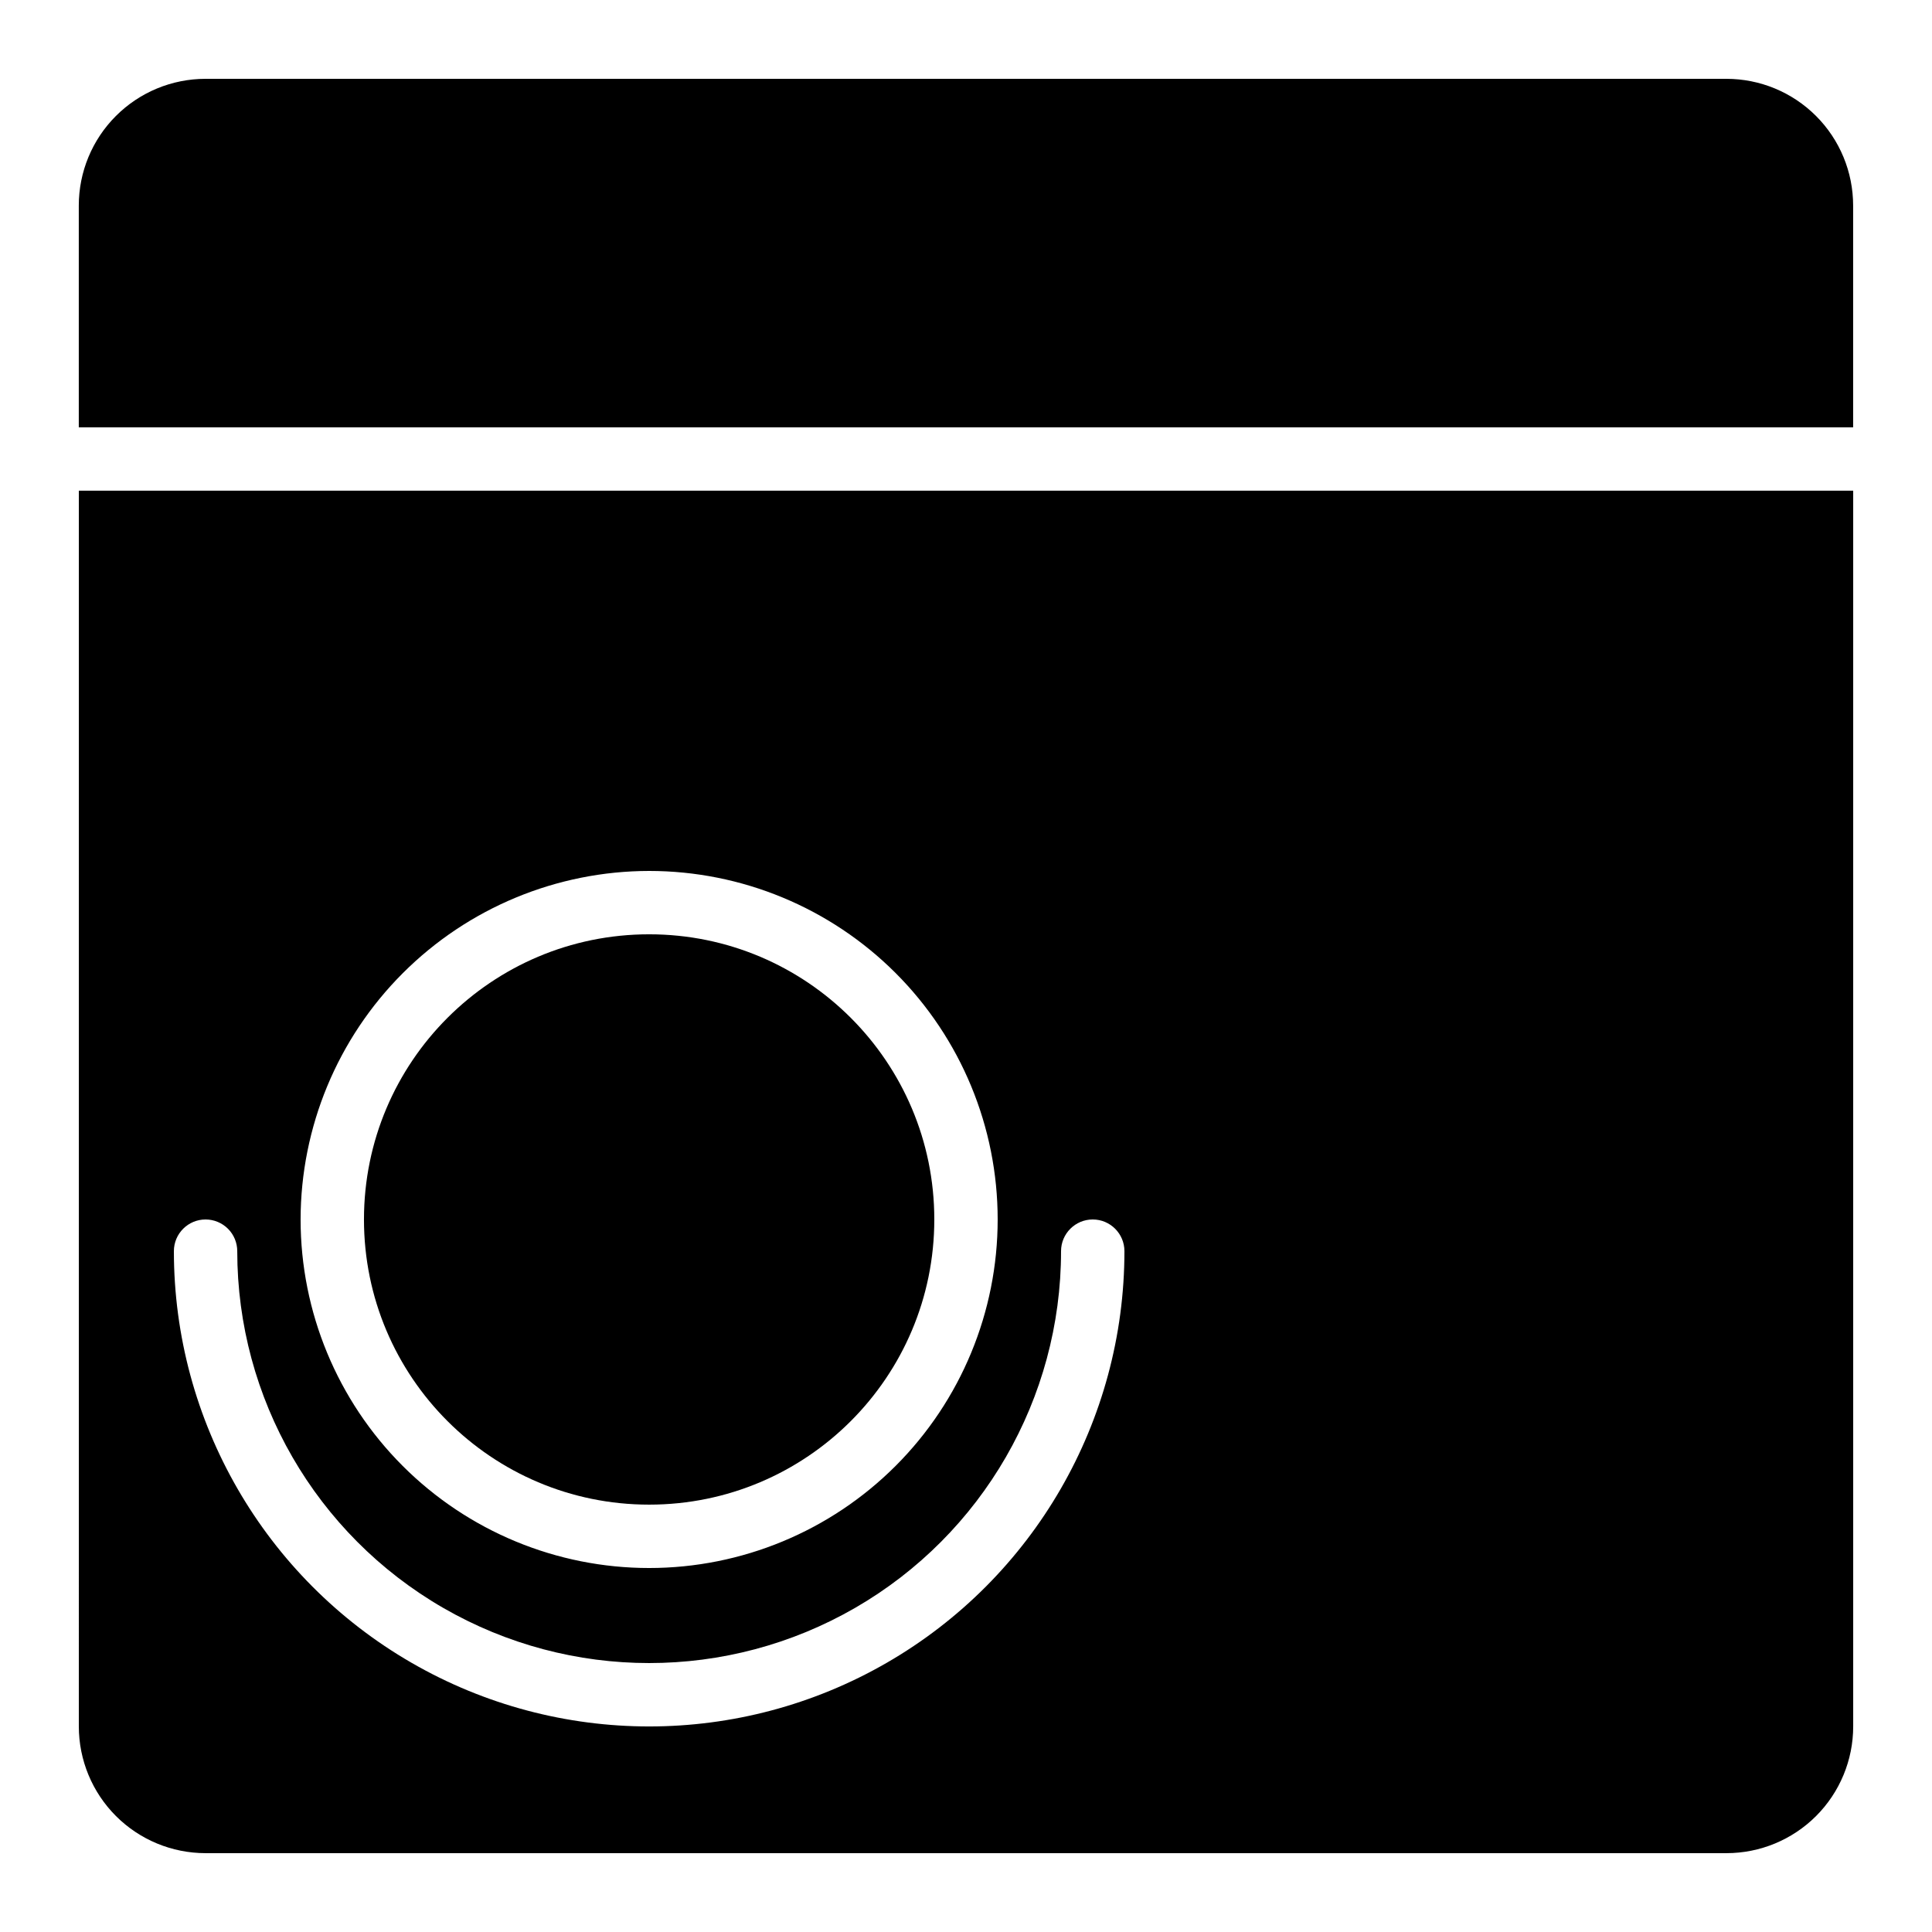 <?xml version="1.0" encoding="UTF-8"?>
<!-- Uploaded to: ICON Repo, www.iconrepo.com, Generator: ICON Repo Mixer Tools -->
<svg fill="#000000" width="800px" height="800px" version="1.1" viewBox="144 144 512 512" xmlns="http://www.w3.org/2000/svg">
 <g>
  <path d="m601.52 164.89h-403.05c-8.91 0-17.453 3.539-23.75 9.84-6.301 6.297-9.84 14.84-9.84 23.75v58.777h470.22v-58.777c0-8.91-3.539-17.453-9.836-23.75-6.301-6.301-14.844-9.84-23.75-9.84z"/>
  <path d="m391.6 467.17c0 41.738-33.836 75.574-75.57 75.574-41.738 0-75.574-33.836-75.574-75.574 0-41.734 33.836-75.57 75.574-75.57 41.734 0 75.57 33.836 75.57 75.57"/>
  <path d="m164.89 601.52c0 8.906 3.539 17.449 9.84 23.75 6.297 6.297 14.84 9.836 23.75 9.836h403.05c8.906 0 17.449-3.539 23.75-9.836 6.297-6.301 9.836-14.844 9.836-23.75v-327.48h-470.22zm151.14-226.71c24.496 0 47.988 9.73 65.312 27.051 17.32 17.324 27.051 40.816 27.051 65.312s-9.73 47.992-27.051 65.312c-17.324 17.324-40.816 27.055-65.312 27.055s-47.992-9.73-65.312-27.055c-17.324-17.32-27.055-40.816-27.055-65.312 0.031-24.488 9.77-47.965 27.086-65.277 17.316-17.316 40.793-27.059 65.281-27.086zm-117.55 92.363c2.227 0 4.359 0.887 5.938 2.461 1.574 1.574 2.457 3.711 2.457 5.938 0 39 20.805 75.035 54.578 94.535 33.777 19.496 75.387 19.496 109.16 0 33.773-19.5 54.578-55.535 54.578-94.535 0-4.637 3.762-8.398 8.398-8.398 4.637 0 8.398 3.762 8.398 8.398 0 45-24.008 86.578-62.977 109.08-38.973 22.5-86.984 22.5-125.95 0s-62.977-64.078-62.977-109.08c0-4.637 3.758-8.398 8.398-8.398z"/>
 </g>
</svg>